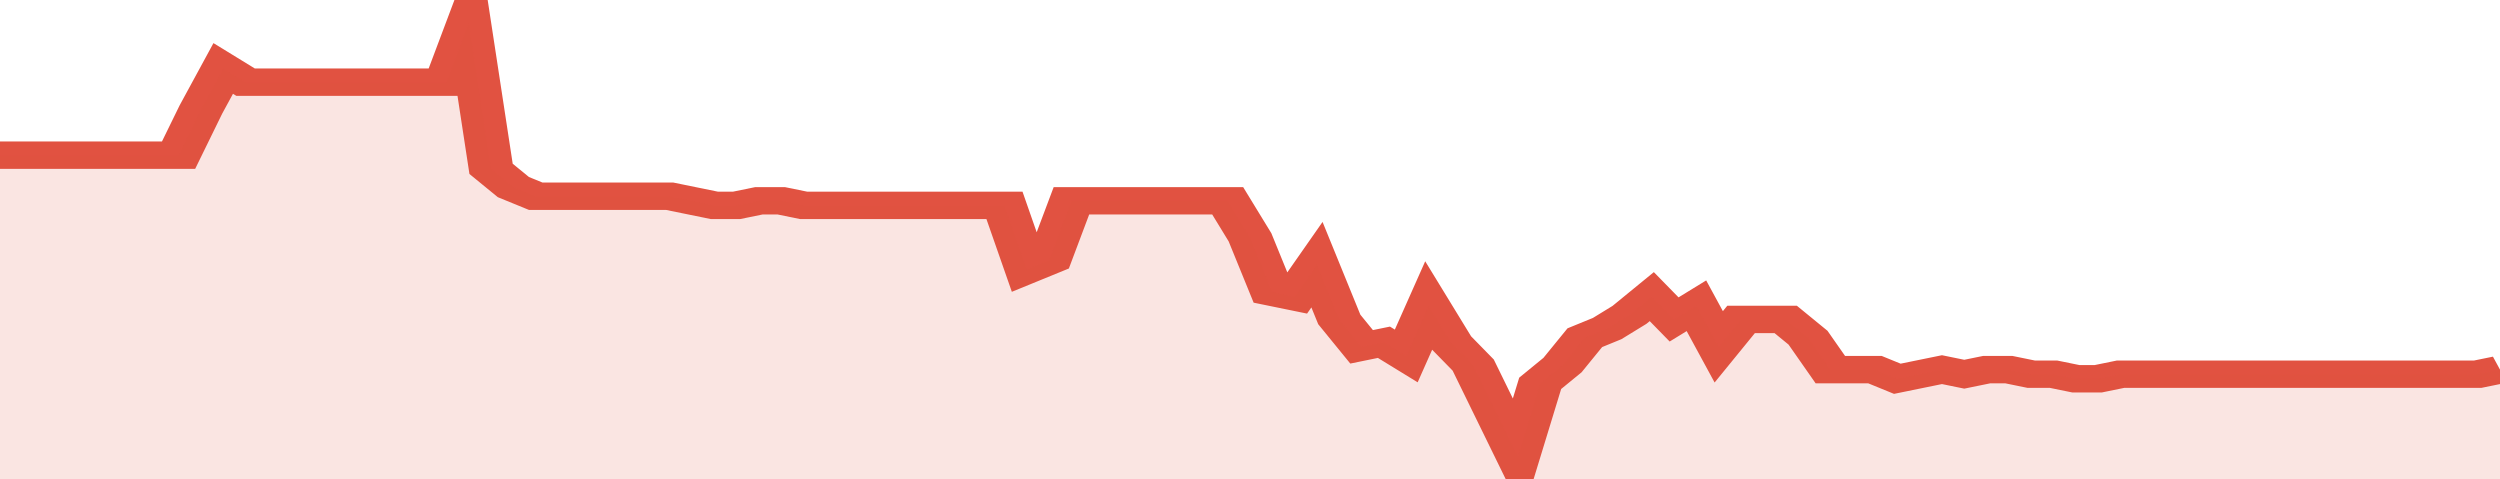 <svg xmlns="http://www.w3.org/2000/svg" viewBox="0 0 336 105" width="120" height="23" preserveAspectRatio="none">
				 <polyline fill="none" stroke="#E15241" stroke-width="6" points="0, 34 3, 34 6, 34 9, 34 12, 34 15, 34 18, 34 21, 34 24, 34 27, 24 30, 15 33, 18 36, 18 39, 18 42, 18 45, 18 48, 18 51, 18 54, 18 57, 18 60, 18 63, 5 66, 37 69, 41 72, 43 75, 43 78, 43 81, 43 84, 43 87, 43 90, 43 93, 44 96, 45 99, 45 102, 44 105, 44 108, 45 111, 45 114, 45 117, 45 120, 45 123, 45 126, 45 129, 45 132, 45 135, 45 138, 59 141, 57 144, 44 147, 44 150, 44 153, 44 156, 44 159, 44 162, 44 165, 44 168, 52 171, 64 174, 65 177, 58 180, 70 183, 76 186, 75 189, 78 192, 67 195, 75 198, 80 201, 90 204, 100 207, 84 210, 80 213, 74 216, 72 219, 69 222, 65 225, 70 228, 67 231, 76 234, 70 237, 70 240, 70 243, 74 246, 81 249, 81 252, 81 255, 83 258, 82 261, 81 264, 82 267, 81 270, 81 273, 82 276, 82 279, 83 282, 83 285, 82 288, 82 291, 82 294, 82 297, 82 300, 82 303, 82 306, 82 309, 82 312, 82 315, 82 318, 82 321, 82 324, 82 327, 82 330, 82 333, 82 336, 81 336, 81 "> </polyline>
				 <polygon fill="#E15241" opacity="0.15" points="0, 105 0, 34 3, 34 6, 34 9, 34 12, 34 15, 34 18, 34 21, 34 24, 34 27, 24 30, 15 33, 18 36, 18 39, 18 42, 18 45, 18 48, 18 51, 18 54, 18 57, 18 60, 18 63, 5 66, 37 69, 41 72, 43 75, 43 78, 43 81, 43 84, 43 87, 43 90, 43 93, 44 96, 45 99, 45 102, 44 105, 44 108, 45 111, 45 114, 45 117, 45 120, 45 123, 45 126, 45 129, 45 132, 45 135, 45 138, 59 141, 57 144, 44 147, 44 150, 44 153, 44 156, 44 159, 44 162, 44 165, 44 168, 52 171, 64 174, 65 177, 58 180, 70 183, 76 186, 75 189, 78 192, 67 195, 75 198, 80 201, 90 204, 100 207, 84 210, 80 213, 74 216, 72 219, 69 222, 65 225, 70 228, 67 231, 76 234, 70 237, 70 240, 70 243, 74 246, 81 249, 81 252, 81 255, 83 258, 82 261, 81 264, 82 267, 81 270, 81 273, 82 276, 82 279, 83 282, 83 285, 82 288, 82 291, 82 294, 82 297, 82 300, 82 303, 82 306, 82 309, 82 312, 82 315, 82 318, 82 321, 82 324, 82 327, 82 330, 82 333, 82 336, 81 336, 105 "></polygon>
			</svg>